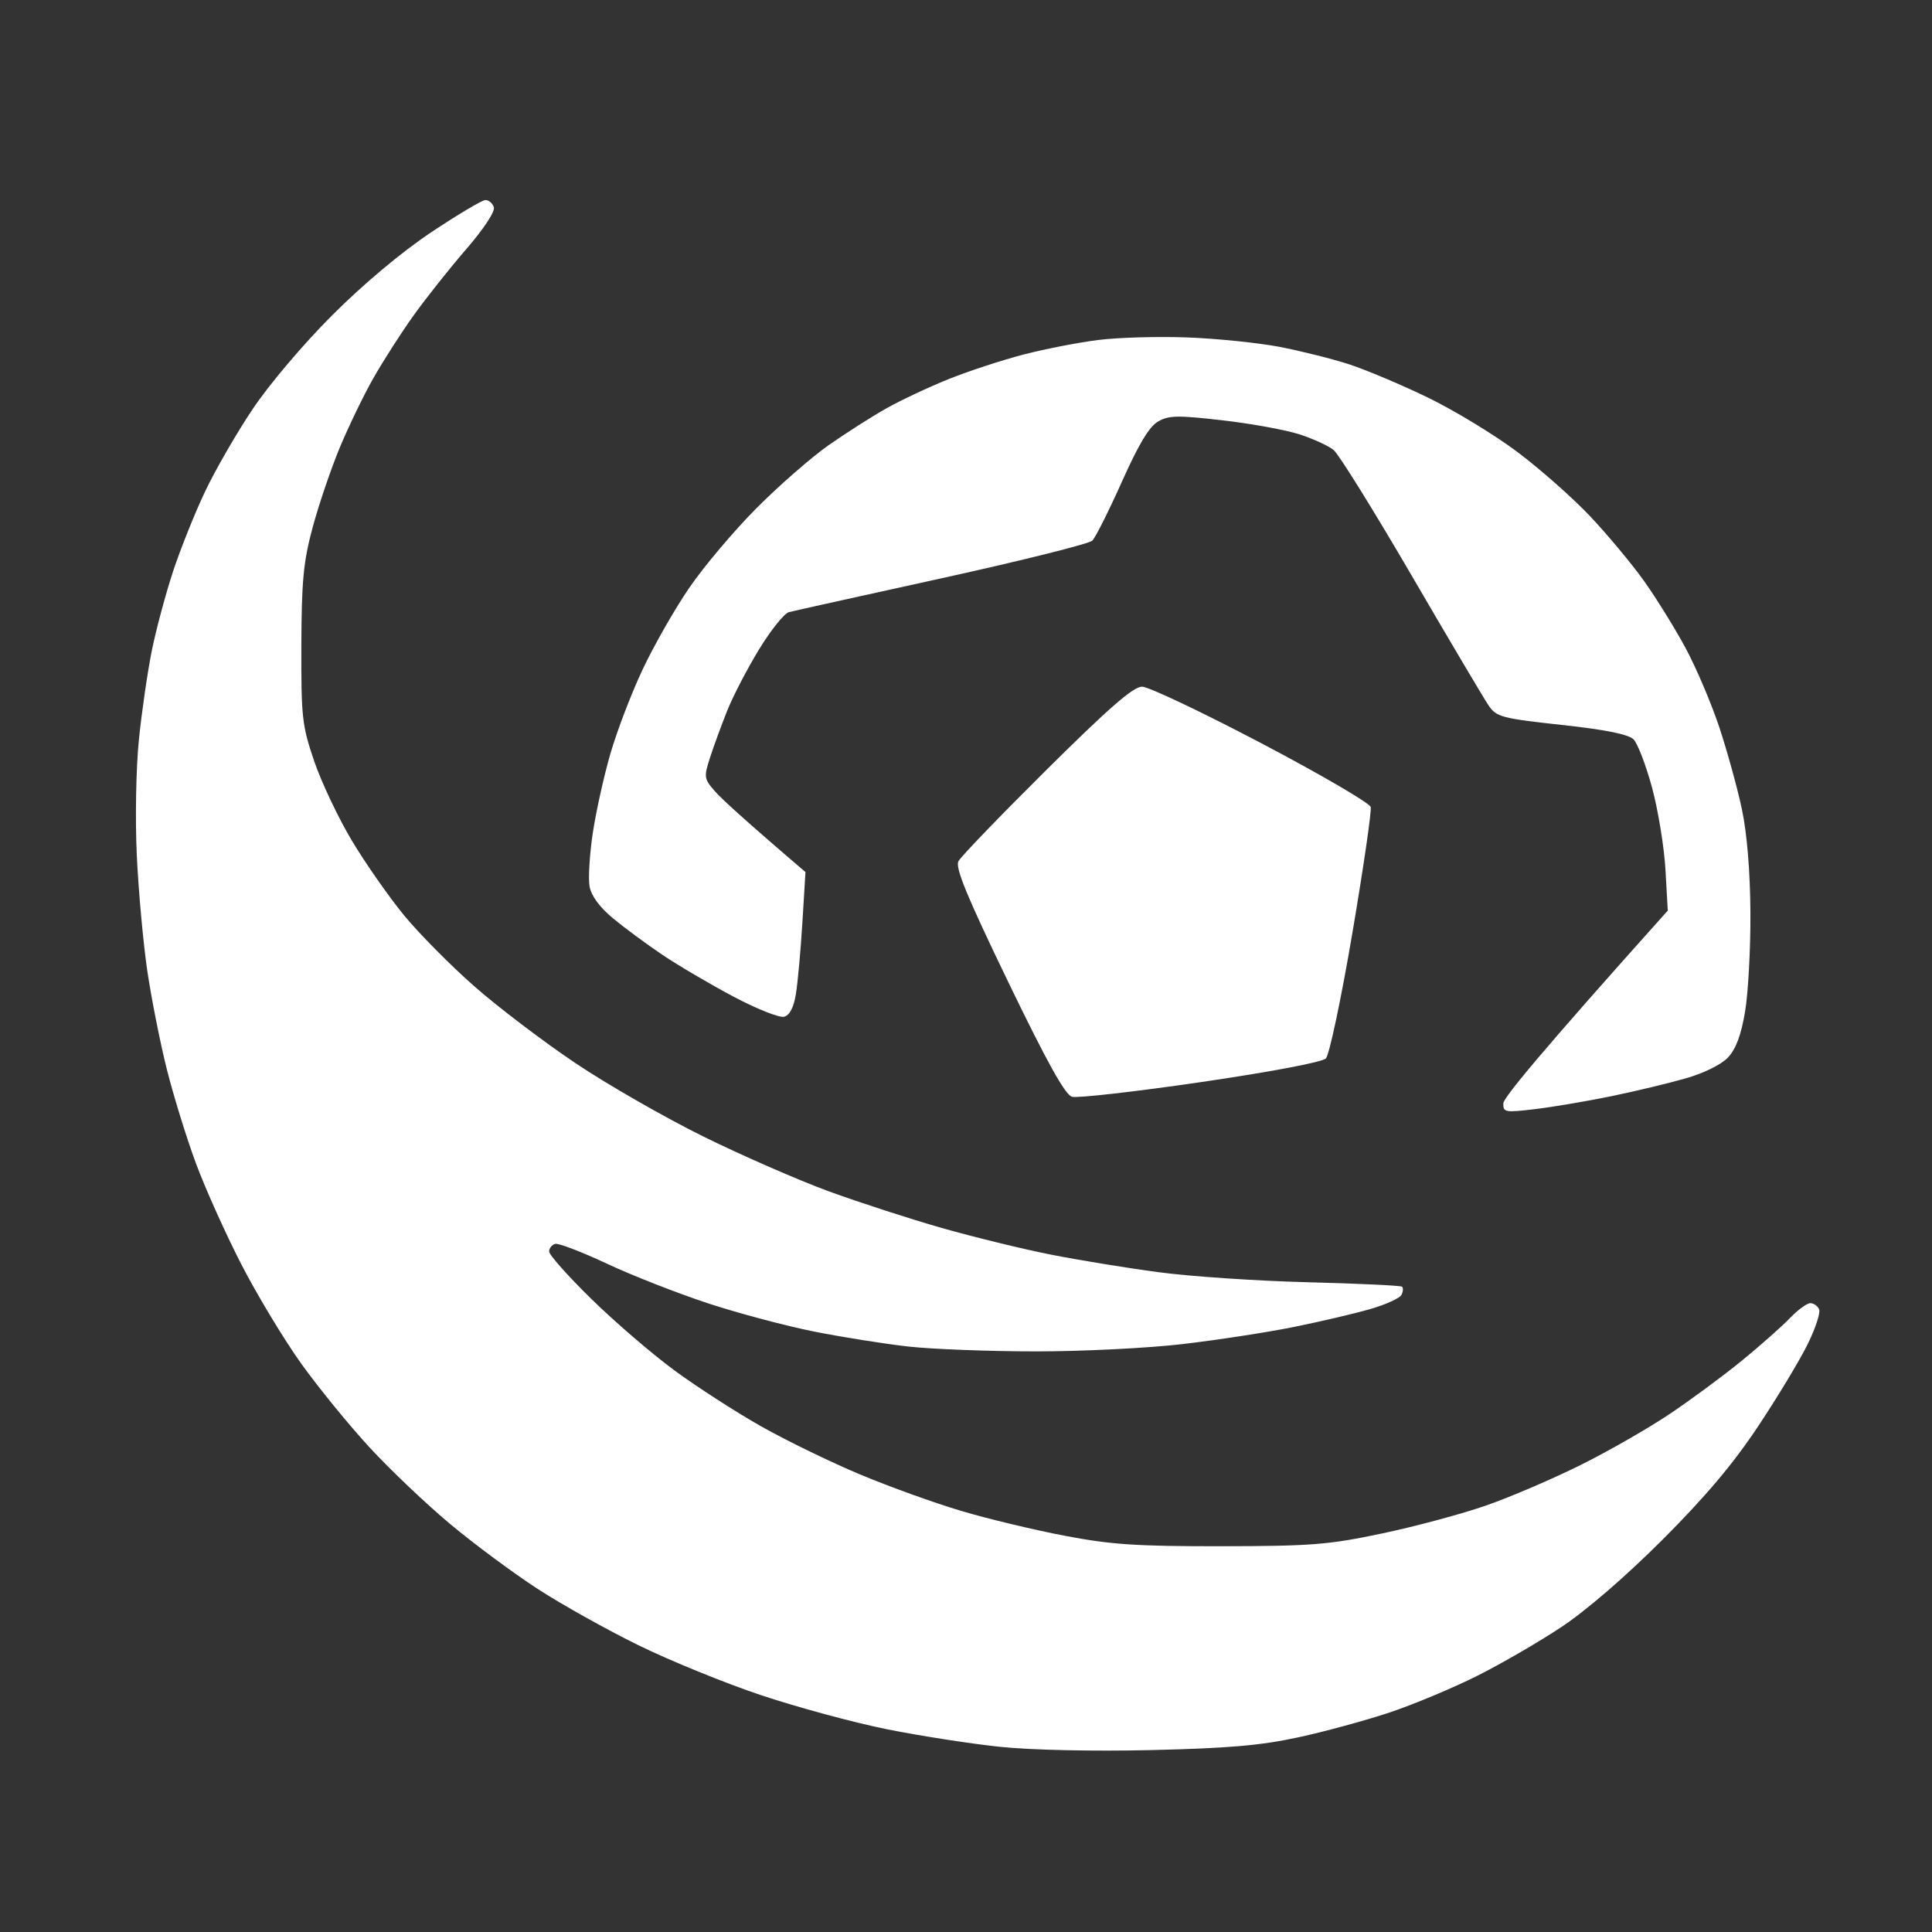 <svg width="80" height="80" viewBox="0 0 80 80" fill="none" xmlns="http://www.w3.org/2000/svg">
<rect x="0" y="0" width="80" height="80" fill="#333333" stroke="none"/>
<path fill-rule="evenodd" clip-rule="evenodd" d="M20.1 8.283C20.237 8.281 20.393 8.413 20.449 8.578C20.509 8.756 20.036 9.47 19.3 10.324C18.611 11.12 17.632 12.353 17.123 13.067C16.612 13.78 15.864 14.947 15.459 15.661C15.054 16.373 14.426 17.676 14.061 18.553C13.698 19.431 13.195 20.912 12.944 21.845C12.562 23.266 12.487 24.06 12.479 26.733C12.469 29.7 12.507 30.039 13.011 31.521C13.311 32.399 14.013 33.879 14.573 34.813C15.132 35.747 16.1 37.131 16.722 37.891C17.345 38.651 18.663 39.982 19.651 40.85C20.638 41.716 22.524 43.148 23.84 44.03C25.157 44.914 27.537 46.276 29.127 47.062C30.717 47.846 33.053 48.866 34.314 49.329C35.575 49.789 37.686 50.474 39.002 50.849C40.319 51.224 42.338 51.717 43.491 51.946C44.644 52.175 46.663 52.505 47.98 52.68C49.297 52.856 52.08 53.043 54.164 53.095C56.249 53.149 58.001 53.231 58.055 53.279C58.109 53.325 58.101 53.476 58.035 53.614C57.969 53.752 57.386 54.019 56.738 54.206C56.092 54.392 54.663 54.727 53.566 54.949C52.469 55.17 50.404 55.487 48.977 55.655C47.551 55.822 44.812 55.96 42.893 55.958C40.971 55.958 38.593 55.866 37.606 55.757C36.618 55.645 34.869 55.367 33.716 55.138C32.562 54.909 30.587 54.384 29.327 53.971C28.066 53.556 26.178 52.818 25.137 52.329C24.096 51.84 23.13 51.471 22.992 51.507C22.855 51.541 22.741 51.683 22.739 51.82C22.735 51.958 23.521 52.842 24.485 53.785C25.446 54.727 26.997 56.062 27.93 56.748C28.864 57.434 30.48 58.476 31.521 59.064C32.562 59.653 34.404 60.547 35.611 61.053C36.818 61.558 38.703 62.238 39.8 62.563C40.898 62.891 42.829 63.353 44.09 63.593C46.005 63.96 47.074 64.03 50.574 64.026C54.328 64.02 55.022 63.964 57.257 63.491C58.629 63.202 60.559 62.681 61.546 62.336C62.534 61.993 64.285 61.241 65.436 60.67C66.588 60.098 68.249 59.146 69.127 58.557C70.005 57.969 71.352 56.974 72.12 56.347C72.888 55.719 73.785 54.925 74.115 54.581C74.444 54.238 74.825 53.959 74.963 53.961C75.1 53.963 75.264 54.077 75.326 54.214C75.389 54.352 75.176 55.002 74.851 55.661C74.528 56.319 73.608 57.845 72.806 59.052C71.77 60.612 70.625 61.971 68.842 63.755C67.316 65.279 65.67 66.701 64.638 67.383C63.705 68 62.135 68.91 61.147 69.404C60.16 69.897 58.544 70.573 57.556 70.905C56.569 71.234 54.863 71.701 53.766 71.938C52.213 72.275 50.863 72.393 47.681 72.467C45.279 72.523 42.685 72.467 41.397 72.331C40.19 72.205 38.081 71.876 36.708 71.601C35.338 71.324 33.003 70.691 31.521 70.196C30.039 69.702 27.751 68.77 26.434 68.124C25.117 67.477 23.232 66.424 22.244 65.781C21.257 65.139 19.641 63.94 18.653 63.118C17.666 62.294 16.16 60.864 15.306 59.938C14.452 59.012 13.175 57.446 12.469 56.459C11.762 55.471 10.651 53.63 10.001 52.369C9.351 51.108 8.503 49.221 8.116 48.179C7.729 47.138 7.188 45.386 6.911 44.289C6.635 43.192 6.27 41.353 6.099 40.199C5.929 39.046 5.734 36.894 5.664 35.411C5.594 33.901 5.632 31.798 5.752 30.623C5.869 29.47 6.111 27.81 6.288 26.933C6.466 26.055 6.865 24.573 7.172 23.641C7.481 22.709 8.076 21.227 8.493 20.349C8.91 19.471 9.789 17.945 10.45 16.957C11.134 15.932 12.551 14.258 13.754 13.055C15.054 11.755 16.624 10.44 17.855 9.618C18.953 8.886 19.962 8.285 20.1 8.283ZM49.177 13.973C50.384 14.019 52.09 14.193 52.968 14.36C53.845 14.528 55.148 14.853 55.86 15.084C56.572 15.316 58.055 15.942 59.152 16.475C60.249 17.009 61.909 18.021 62.843 18.723C63.776 19.425 65.123 20.616 65.837 21.37C66.552 22.127 67.553 23.326 68.064 24.04C68.573 24.754 69.353 26.009 69.796 26.833C70.238 27.655 70.869 29.137 71.196 30.125C71.523 31.112 71.944 32.638 72.13 33.516C72.343 34.528 72.471 36.098 72.481 37.805C72.489 39.288 72.389 41.127 72.259 41.895C72.096 42.865 71.878 43.443 71.549 43.791C71.274 44.082 70.548 44.441 69.803 44.652C69.101 44.854 67.721 45.185 66.733 45.389C65.746 45.592 64.331 45.833 63.589 45.923C62.316 46.075 62.24 46.063 62.25 45.686C62.256 45.46 63.739 43.639 69.059 37.706L68.963 36.01C68.91 35.076 68.66 33.552 68.409 32.618C68.156 31.685 67.81 30.785 67.641 30.615C67.429 30.406 66.484 30.214 64.662 30.017C62.202 29.748 61.967 29.688 61.65 29.227C61.46 28.952 60.024 26.528 58.458 23.84C56.892 21.153 55.435 18.809 55.222 18.633C55.006 18.458 54.368 18.165 53.8 17.983C53.233 17.799 51.8 17.54 50.617 17.404C48.758 17.191 48.397 17.197 47.95 17.456C47.587 17.666 47.142 18.408 46.454 19.95C45.913 21.157 45.364 22.252 45.231 22.386C45.097 22.518 42.294 23.218 39.002 23.942C35.711 24.664 32.86 25.297 32.668 25.347C32.477 25.396 31.922 26.087 31.435 26.883C30.949 27.679 30.354 28.822 30.113 29.426C29.871 30.031 29.55 30.905 29.4 31.372C29.141 32.178 29.151 32.247 29.606 32.768C29.869 33.069 30.819 33.945 33.353 36.11L33.225 38.204C33.155 39.358 33.033 40.684 32.958 41.153C32.866 41.718 32.7 42.039 32.469 42.101C32.277 42.153 31.334 41.778 30.374 41.269C29.414 40.76 28.09 39.982 27.431 39.539C26.773 39.096 25.849 38.412 25.377 38.021C24.828 37.564 24.481 37.091 24.413 36.708C24.353 36.379 24.413 35.392 24.543 34.514C24.674 33.636 25.001 32.156 25.271 31.222C25.54 30.288 26.141 28.718 26.605 27.731C27.07 26.743 27.938 25.219 28.539 24.343C29.137 23.467 30.388 21.983 31.322 21.045C32.255 20.106 33.602 18.931 34.314 18.432C35.026 17.933 36.104 17.247 36.708 16.906C37.313 16.567 38.48 16.018 39.302 15.689C40.124 15.36 41.516 14.905 42.394 14.677C43.272 14.45 44.664 14.178 45.486 14.077C46.308 13.973 47.97 13.927 49.177 13.973ZM47.294 28.433C47.561 28.437 49.783 29.49 52.231 30.777C54.679 32.064 56.716 33.253 56.758 33.416C56.8 33.58 56.457 35.932 55.998 38.641C55.535 41.367 55.044 43.685 54.901 43.828C54.747 43.982 52.593 44.389 49.714 44.81C47.004 45.205 44.608 45.478 44.389 45.414C44.104 45.333 43.354 43.986 41.746 40.656C40.036 37.117 39.545 35.926 39.687 35.661C39.786 35.469 41.432 33.764 43.34 31.87C45.945 29.287 46.931 28.431 47.294 28.433Z" fill="white"/>
</svg>
